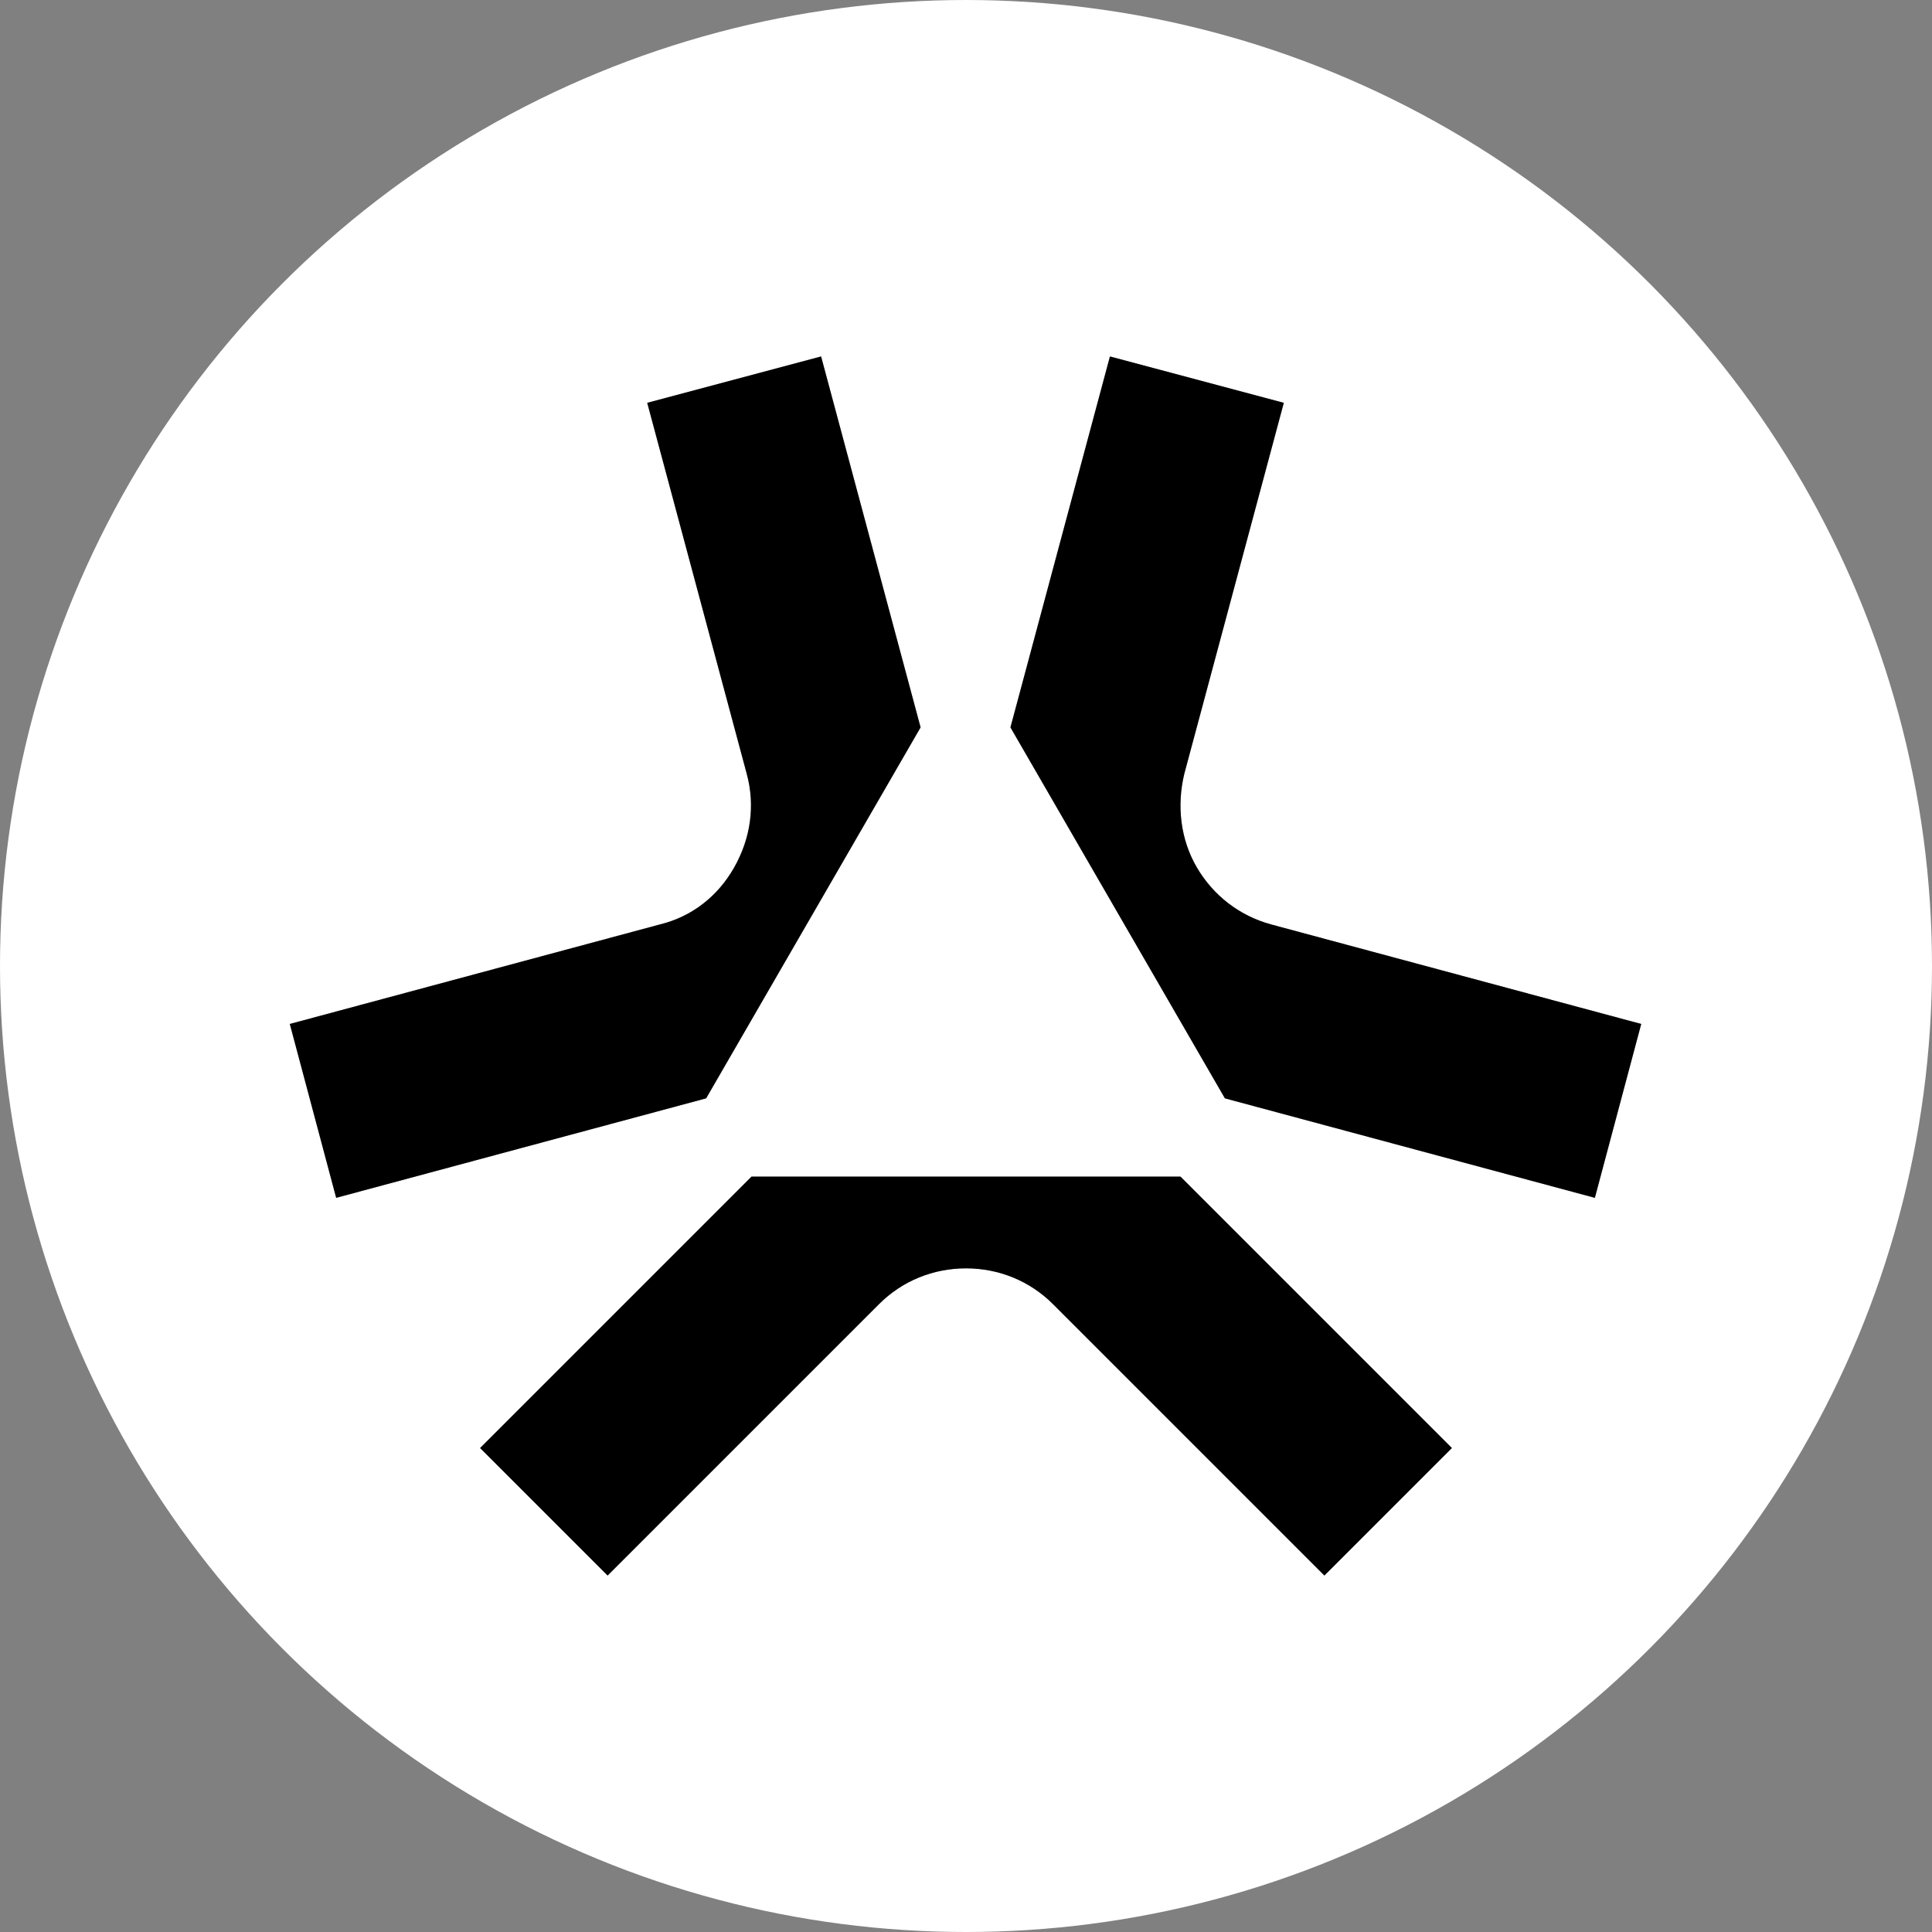 <?xml version="1.0" encoding="UTF-8"?>
<svg id="Layer_1" xmlns="http://www.w3.org/2000/svg" version="1.1" viewBox="0 0 200 200">
  <rect x="0" y="0" width="200" height="200" fill="#808080" stroke="none"/>
  <!-- Generator: Adobe Illustrator 29.5.1, SVG Export Plug-In . SVG Version: 2.1.0 Build 141)  -->
  <defs>
    <style>
      .st0 {
        fill-opacity: .3;
      }

      .st1 {
        fill: #fff;
      }
    </style>
  </defs>
  <g id="symbol">
    <circle id="Ellipse_13" class="st1" cx="100" cy="100" r="100"/>
    <g>
      <path d="M34.8,124l38.3-10.3h0s22.2-38.4,22.2-38.4l-10.3-38.4-18,4.8,10.3,38.4c.9,3.3.4,6.7-1.3,9.7-1.7,3-4.4,5.1-7.7,5.9l-38.3,10.3,4.8,18Z"/>
      <path class="st0" d="M34.8,124l38.3-10.3h0s22.2-38.4,22.2-38.4l-10.3-38.4-18,4.8,10.3,38.4c.9,3.3.4,6.7-1.3,9.7-1.7,3-4.4,5.1-7.7,5.9l-38.3,10.3,4.8,18Z"/>
      <path d="M126.8,113.7l38.3,10.3,4.8-18-38.3-10.3c-3.3-.9-6-3-7.7-5.9-1.7-2.9-2.1-6.4-1.3-9.7l10.3-38.4-18-4.8-10.3,38.4,22.2,38.4h0Z"/>
      <path class="st0" d="M126.8,113.7l38.3,10.3,4.8-18-38.3-10.3c-3.3-.9-6-3-7.7-5.9-1.7-2.9-2.1-6.4-1.3-9.7l10.3-38.4-18-4.8-10.3,38.4,22.2,38.4h0Z"/>
      <path d="M122.2,121.8l28.1,28.1-13.2,13.2-28.1-28.1c-2.4-2.4-5.6-3.7-9-3.7s-6.6,1.3-9,3.7l-28.1,28.1-13.2-13.2,28.1-28.1h44.3Z"/>
      <path class="st0" d="M122.2,121.8l28.1,28.1-13.2,13.2-28.1-28.1c-2.4-2.4-5.6-3.7-9-3.7s-6.6,1.3-9,3.7l-28.1,28.1-13.2-13.2,28.1-28.1h44.3Z"/>
    </g>
  </g>
</svg>